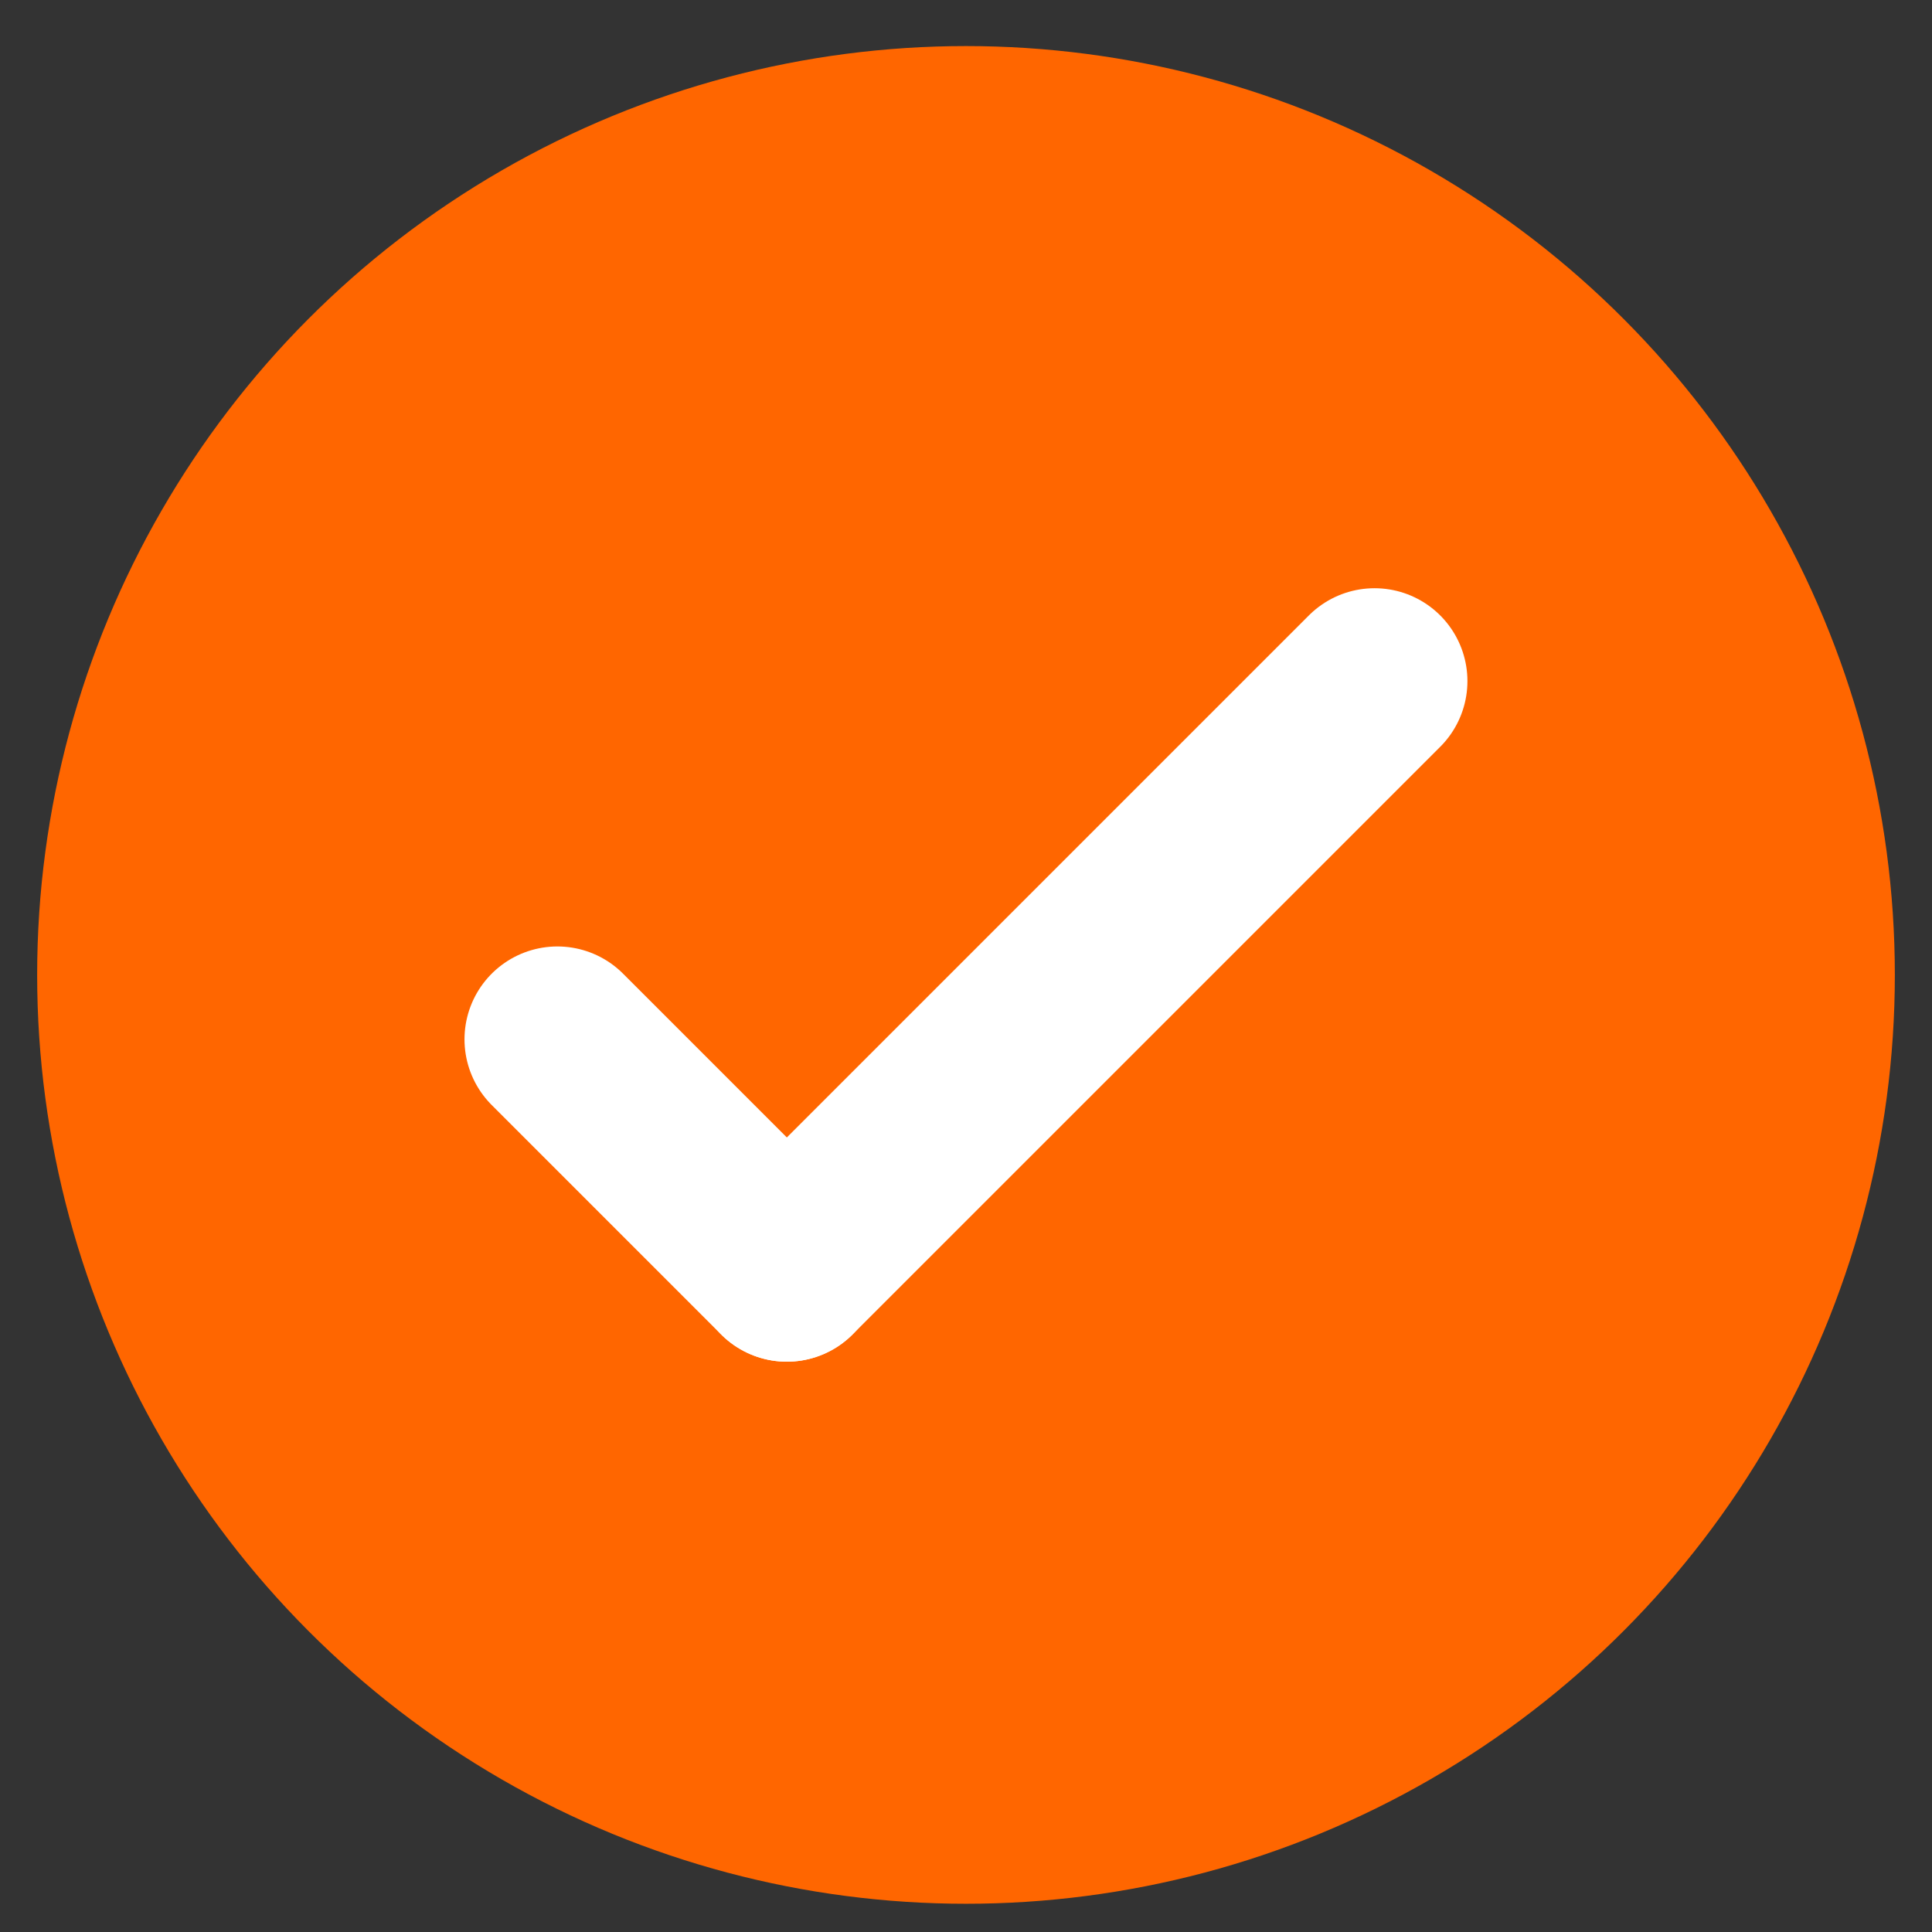 <svg width="26" height="26" viewBox="0 0 26 26" fill="none" xmlns="http://www.w3.org/2000/svg">
<rect x="0" y="0" width="26" height="26" fill="#333333" stroke="none"/>
<circle cx="13" cy="13.12" r="12.5" fill="#FF6600"/>
<path d="M7.501 13.987L10.589 17.075" stroke="white" stroke-width="2.5" stroke-linecap="round"/>
<path d="M18.498 9.166L10.589 17.075" stroke="white" stroke-width="2.5" stroke-linecap="round"/>
</svg>
